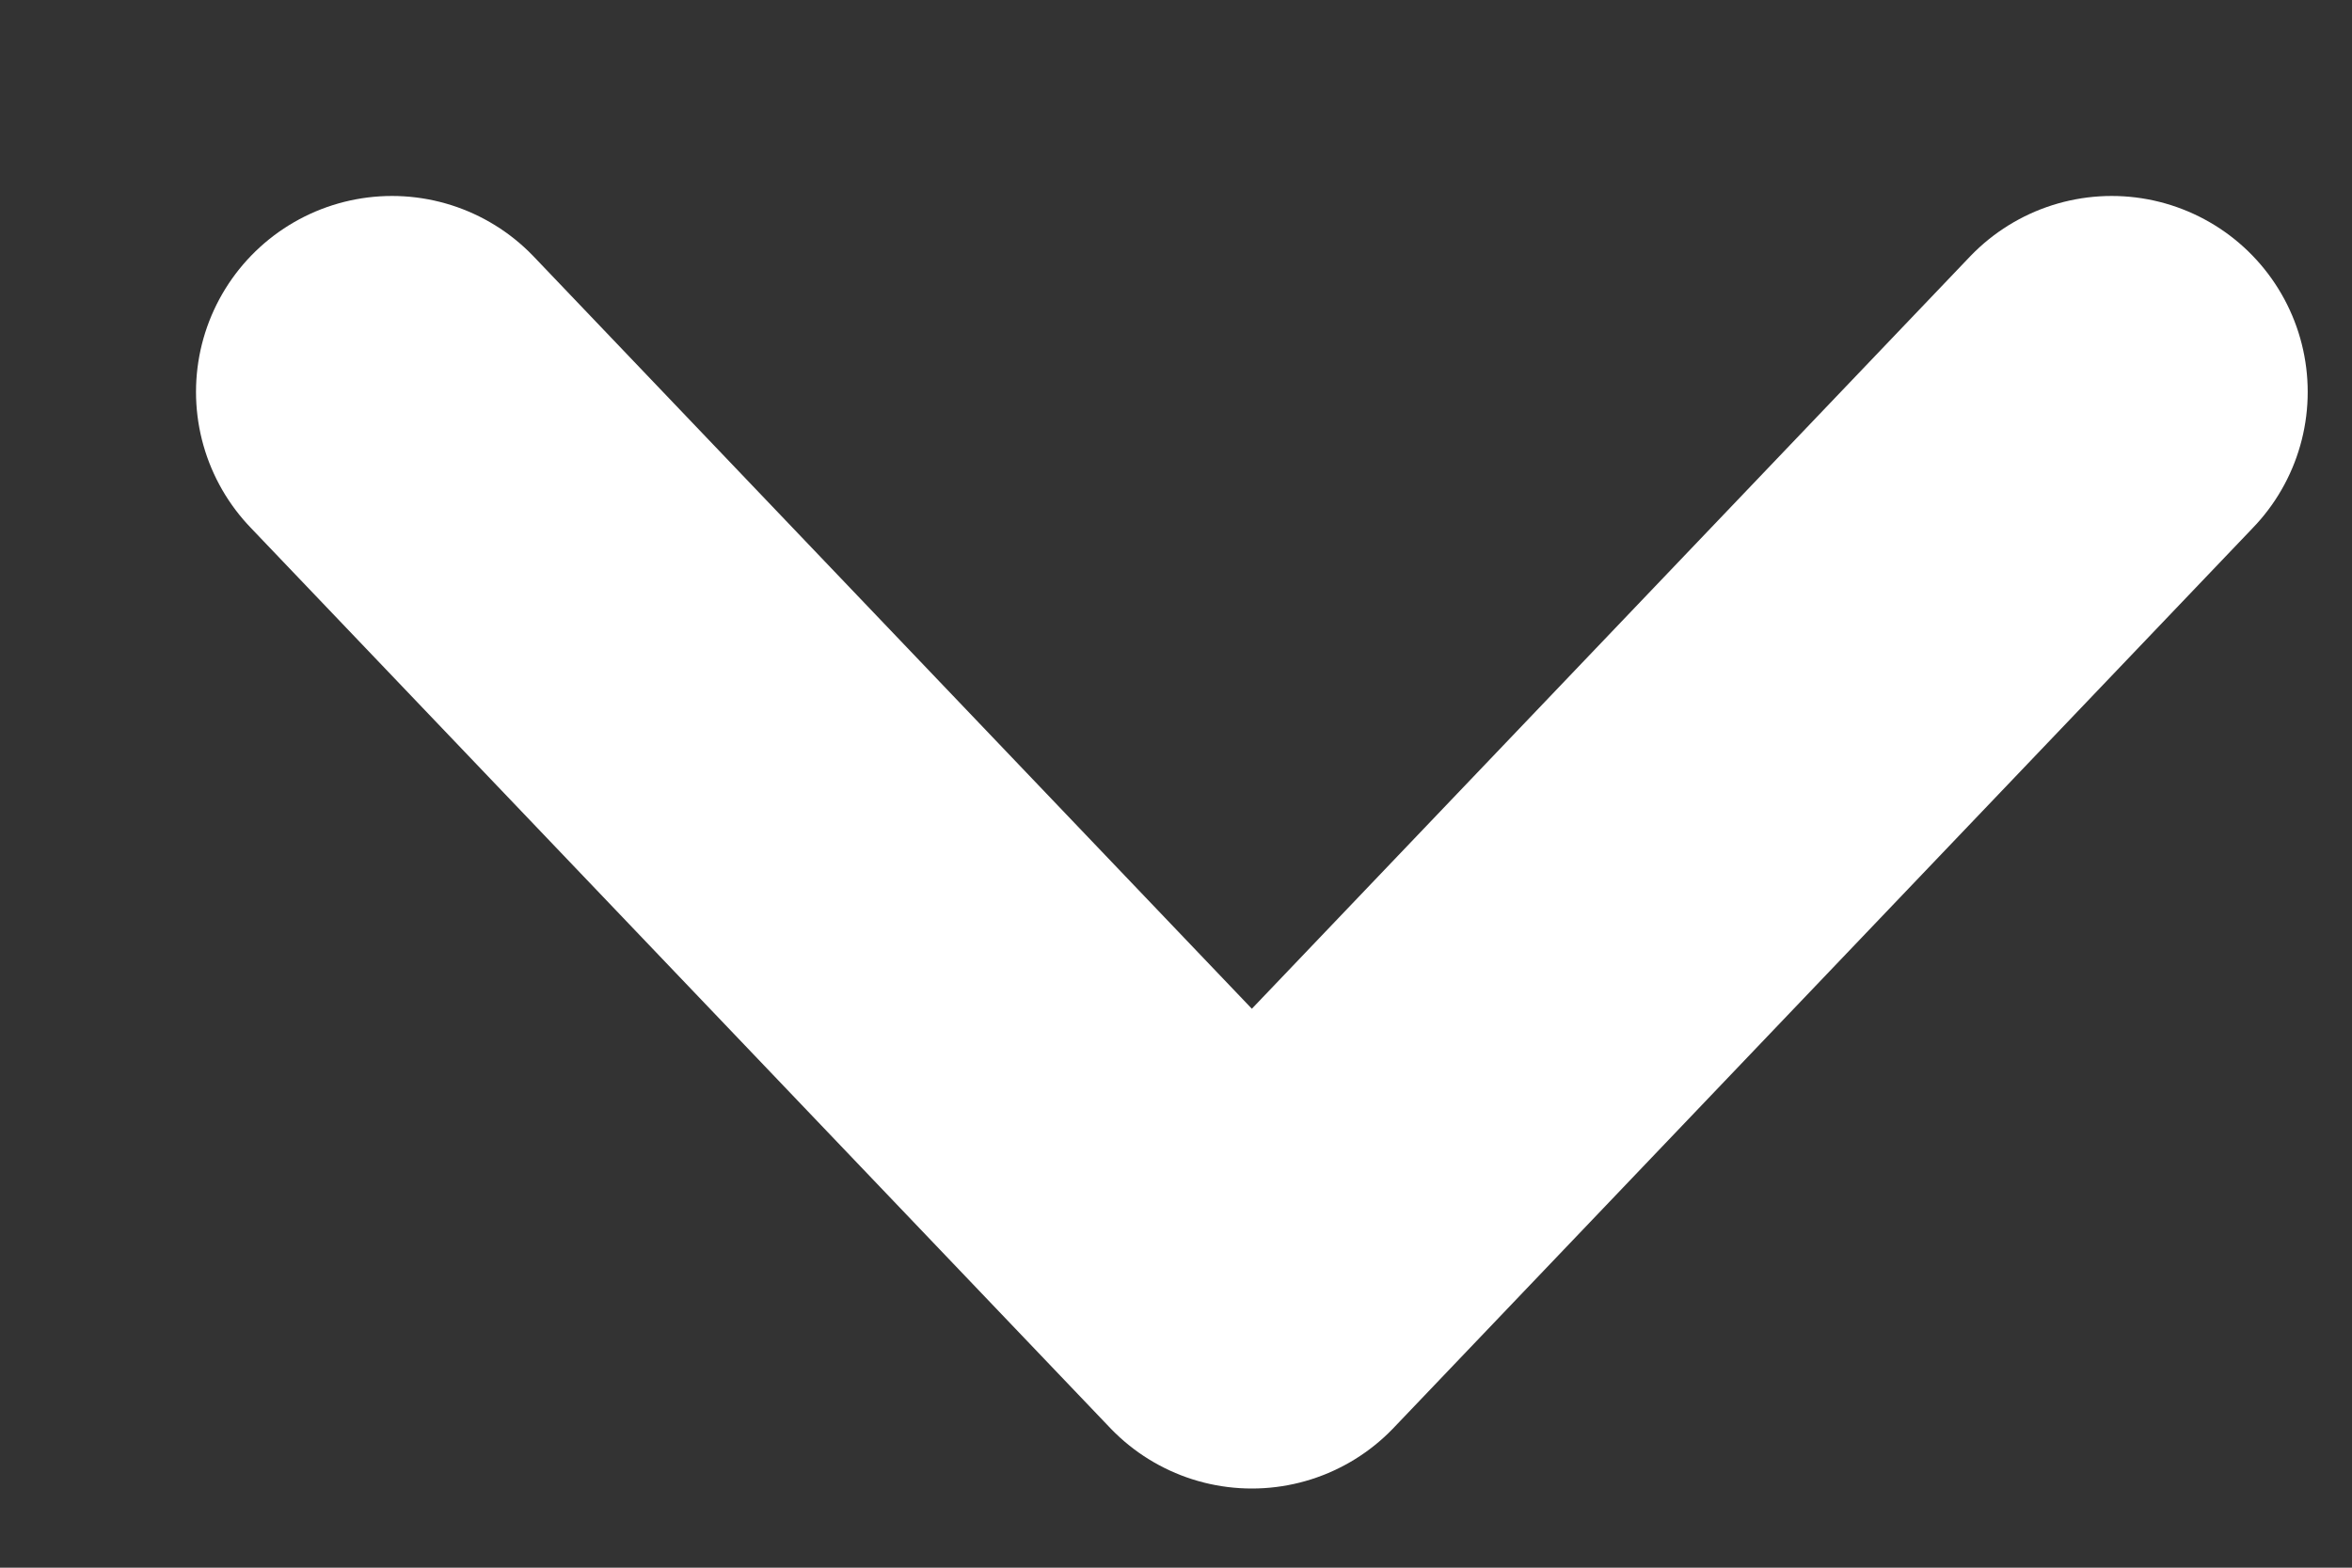 <svg width="12" height="8" viewBox="0 0 12 8" fill="none" xmlns="http://www.w3.org/2000/svg">
<rect x="0" y="0" width="12" height="8" fill="#333333" stroke="none"/>
<path d="M2 2L6.387 6.596L10.774 2" stroke="white" style="stroke:white;stroke-opacity:1;" stroke-width="2" stroke-linecap="round" stroke-linejoin="round"/>
</svg>
